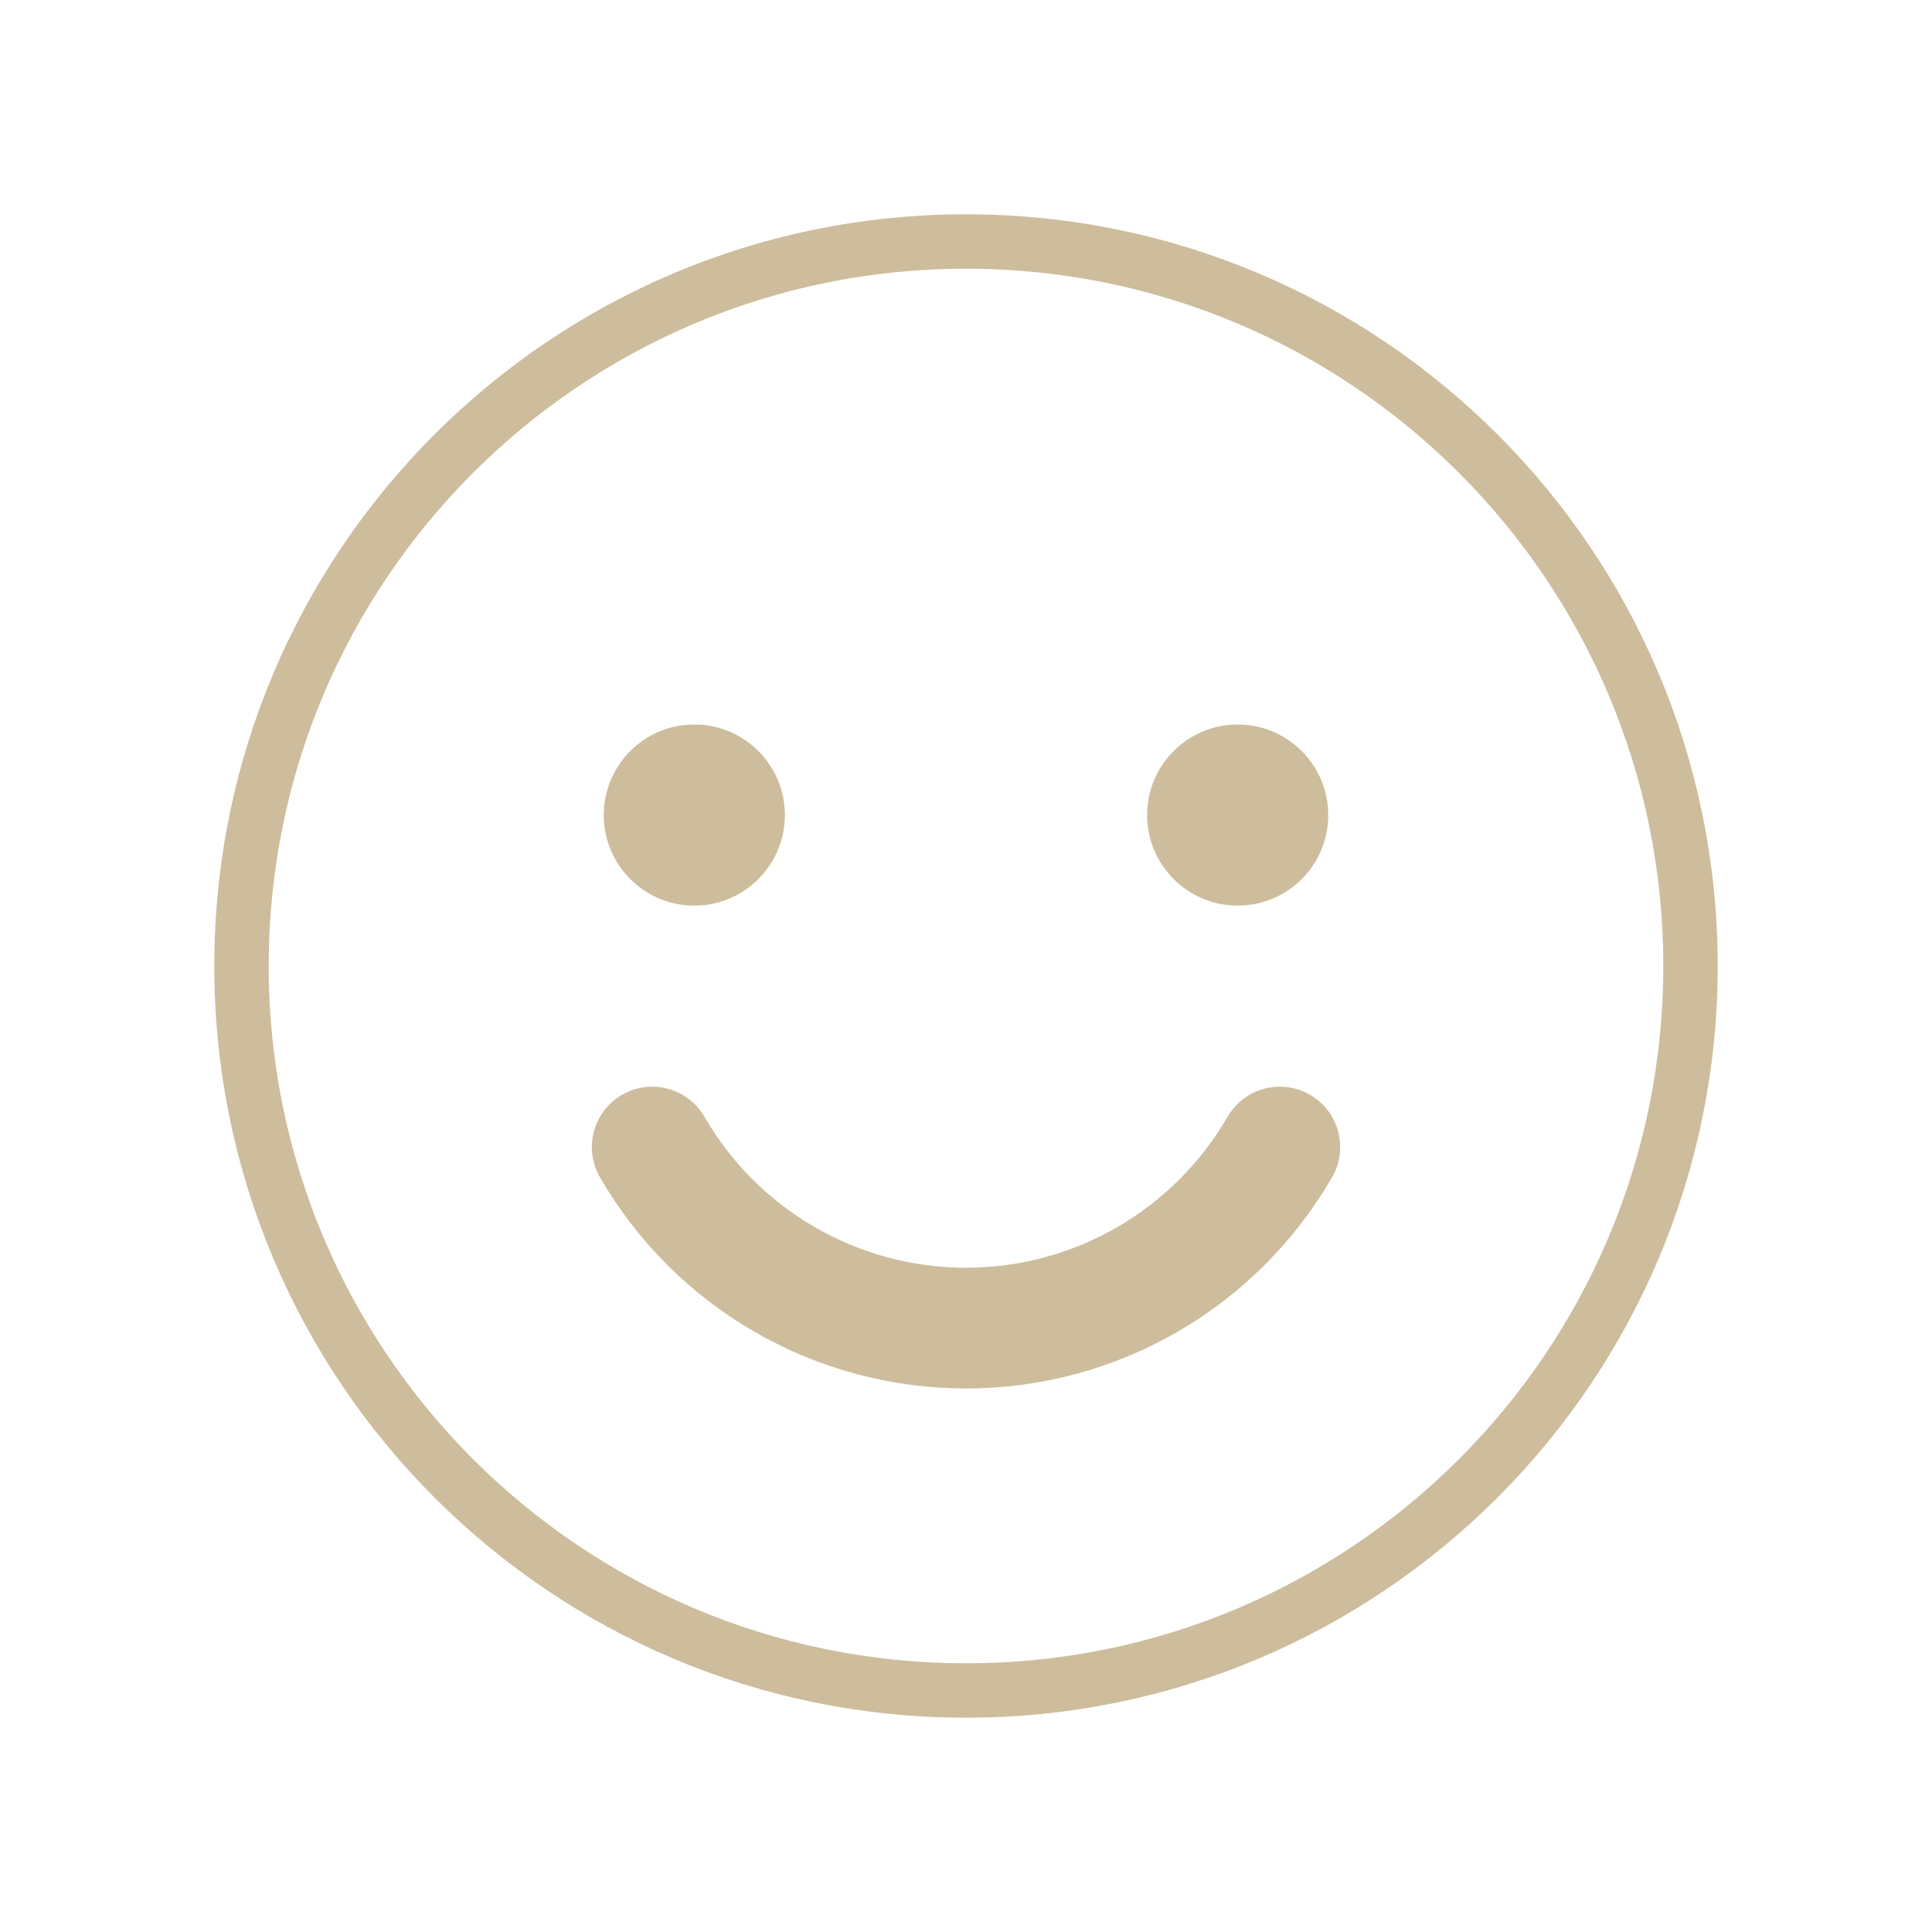 <svg width="71" height="71" viewBox="0 0 71 71" fill="none" xmlns="http://www.w3.org/2000/svg">
<path d="M35.5 62.125C50.205 62.125 62.125 50.205 62.125 35.5C62.125 20.795 50.205 8.875 35.5 8.875C20.795 8.875 8.875 20.795 8.875 35.5C8.875 50.205 20.795 62.125 35.5 62.125Z" stroke="#CDBD9C" stroke-width="2" stroke-linecap="round" stroke-linejoin="round"/>
<path d="M47.032 42.154C45.862 44.177 44.181 45.857 42.157 47.025C40.133 48.193 37.837 48.807 35.5 48.807C33.163 48.807 30.868 48.193 28.844 47.025C26.82 45.857 25.138 44.178 23.969 42.154" stroke="#CDBD9C" stroke-width="4.438" stroke-linecap="round" stroke-linejoin="round"/>
<path d="M25.516 33.281C27.354 33.281 28.844 31.791 28.844 29.953C28.844 28.115 27.354 26.625 25.516 26.625C23.678 26.625 22.188 28.115 22.188 29.953C22.188 31.791 23.678 33.281 25.516 33.281Z" fill="#CDBD9C"/>
<path d="M45.484 33.281C47.322 33.281 48.812 31.791 48.812 29.953C48.812 28.115 47.322 26.625 45.484 26.625C43.646 26.625 42.156 28.115 42.156 29.953C42.156 31.791 43.646 33.281 45.484 33.281Z" fill="#CDBD9C"/>
</svg>
